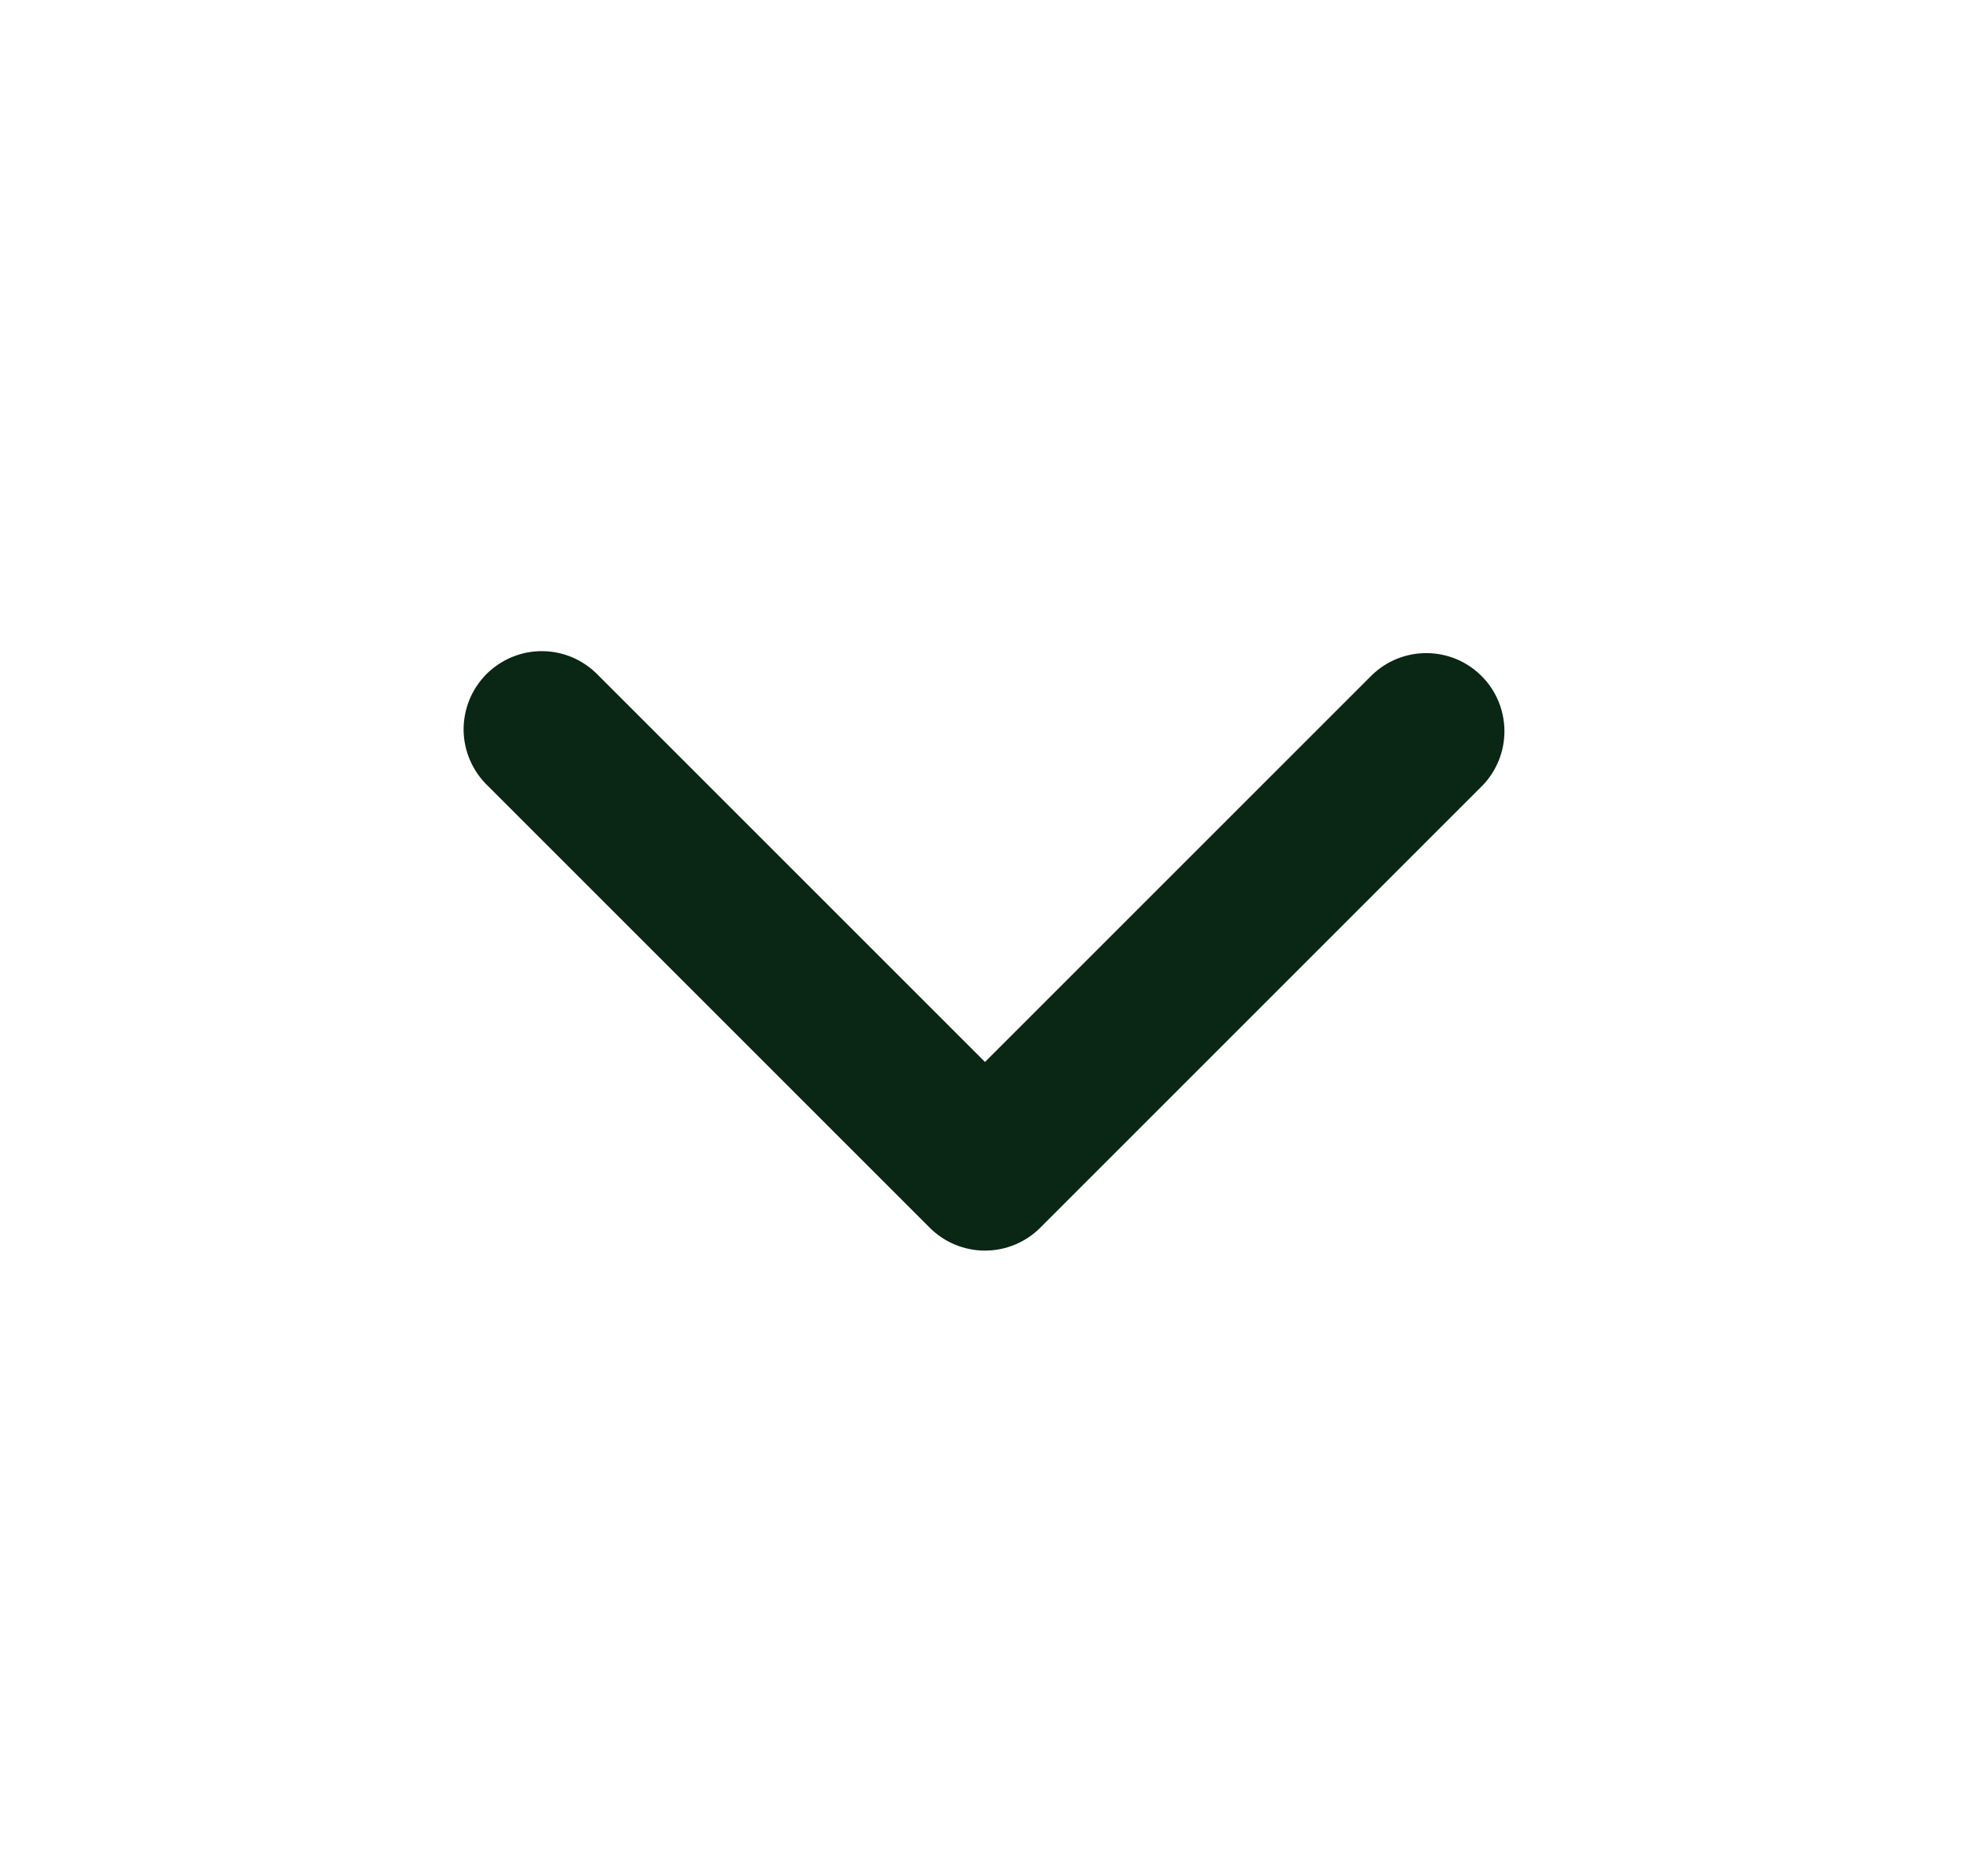<svg width="21" height="20" viewBox="0 0 21 20" fill="none" xmlns="http://www.w3.org/2000/svg">
<g clip-path="url(#clip0_73_145)">
<path fill-rule="evenodd" clip-rule="evenodd" d="M11.089 13.089C10.933 13.245 10.721 13.333 10.5 13.333C10.279 13.333 10.067 13.245 9.911 13.089L5.197 8.375C5.117 8.298 5.054 8.206 5.01 8.104C4.966 8.003 4.943 7.893 4.942 7.783C4.941 7.672 4.963 7.562 5.004 7.46C5.046 7.358 5.108 7.265 5.186 7.186C5.265 7.108 5.358 7.046 5.46 7.004C5.563 6.962 5.672 6.941 5.783 6.942C5.894 6.943 6.003 6.966 6.105 7.01C6.206 7.054 6.298 7.117 6.375 7.197L10.5 11.322L14.625 7.197C14.782 7.045 14.993 6.961 15.211 6.963C15.43 6.965 15.639 7.052 15.793 7.207C15.948 7.361 16.035 7.57 16.037 7.789C16.039 8.007 15.955 8.218 15.803 8.375L11.089 13.089Z" fill="#0A2615"/>
</g>
<defs>
<clipPath id="clip0_73_145">
<rect width="20" height="20" fill="white" transform="translate(0.5)"/>
</clipPath>
</defs>
</svg>
